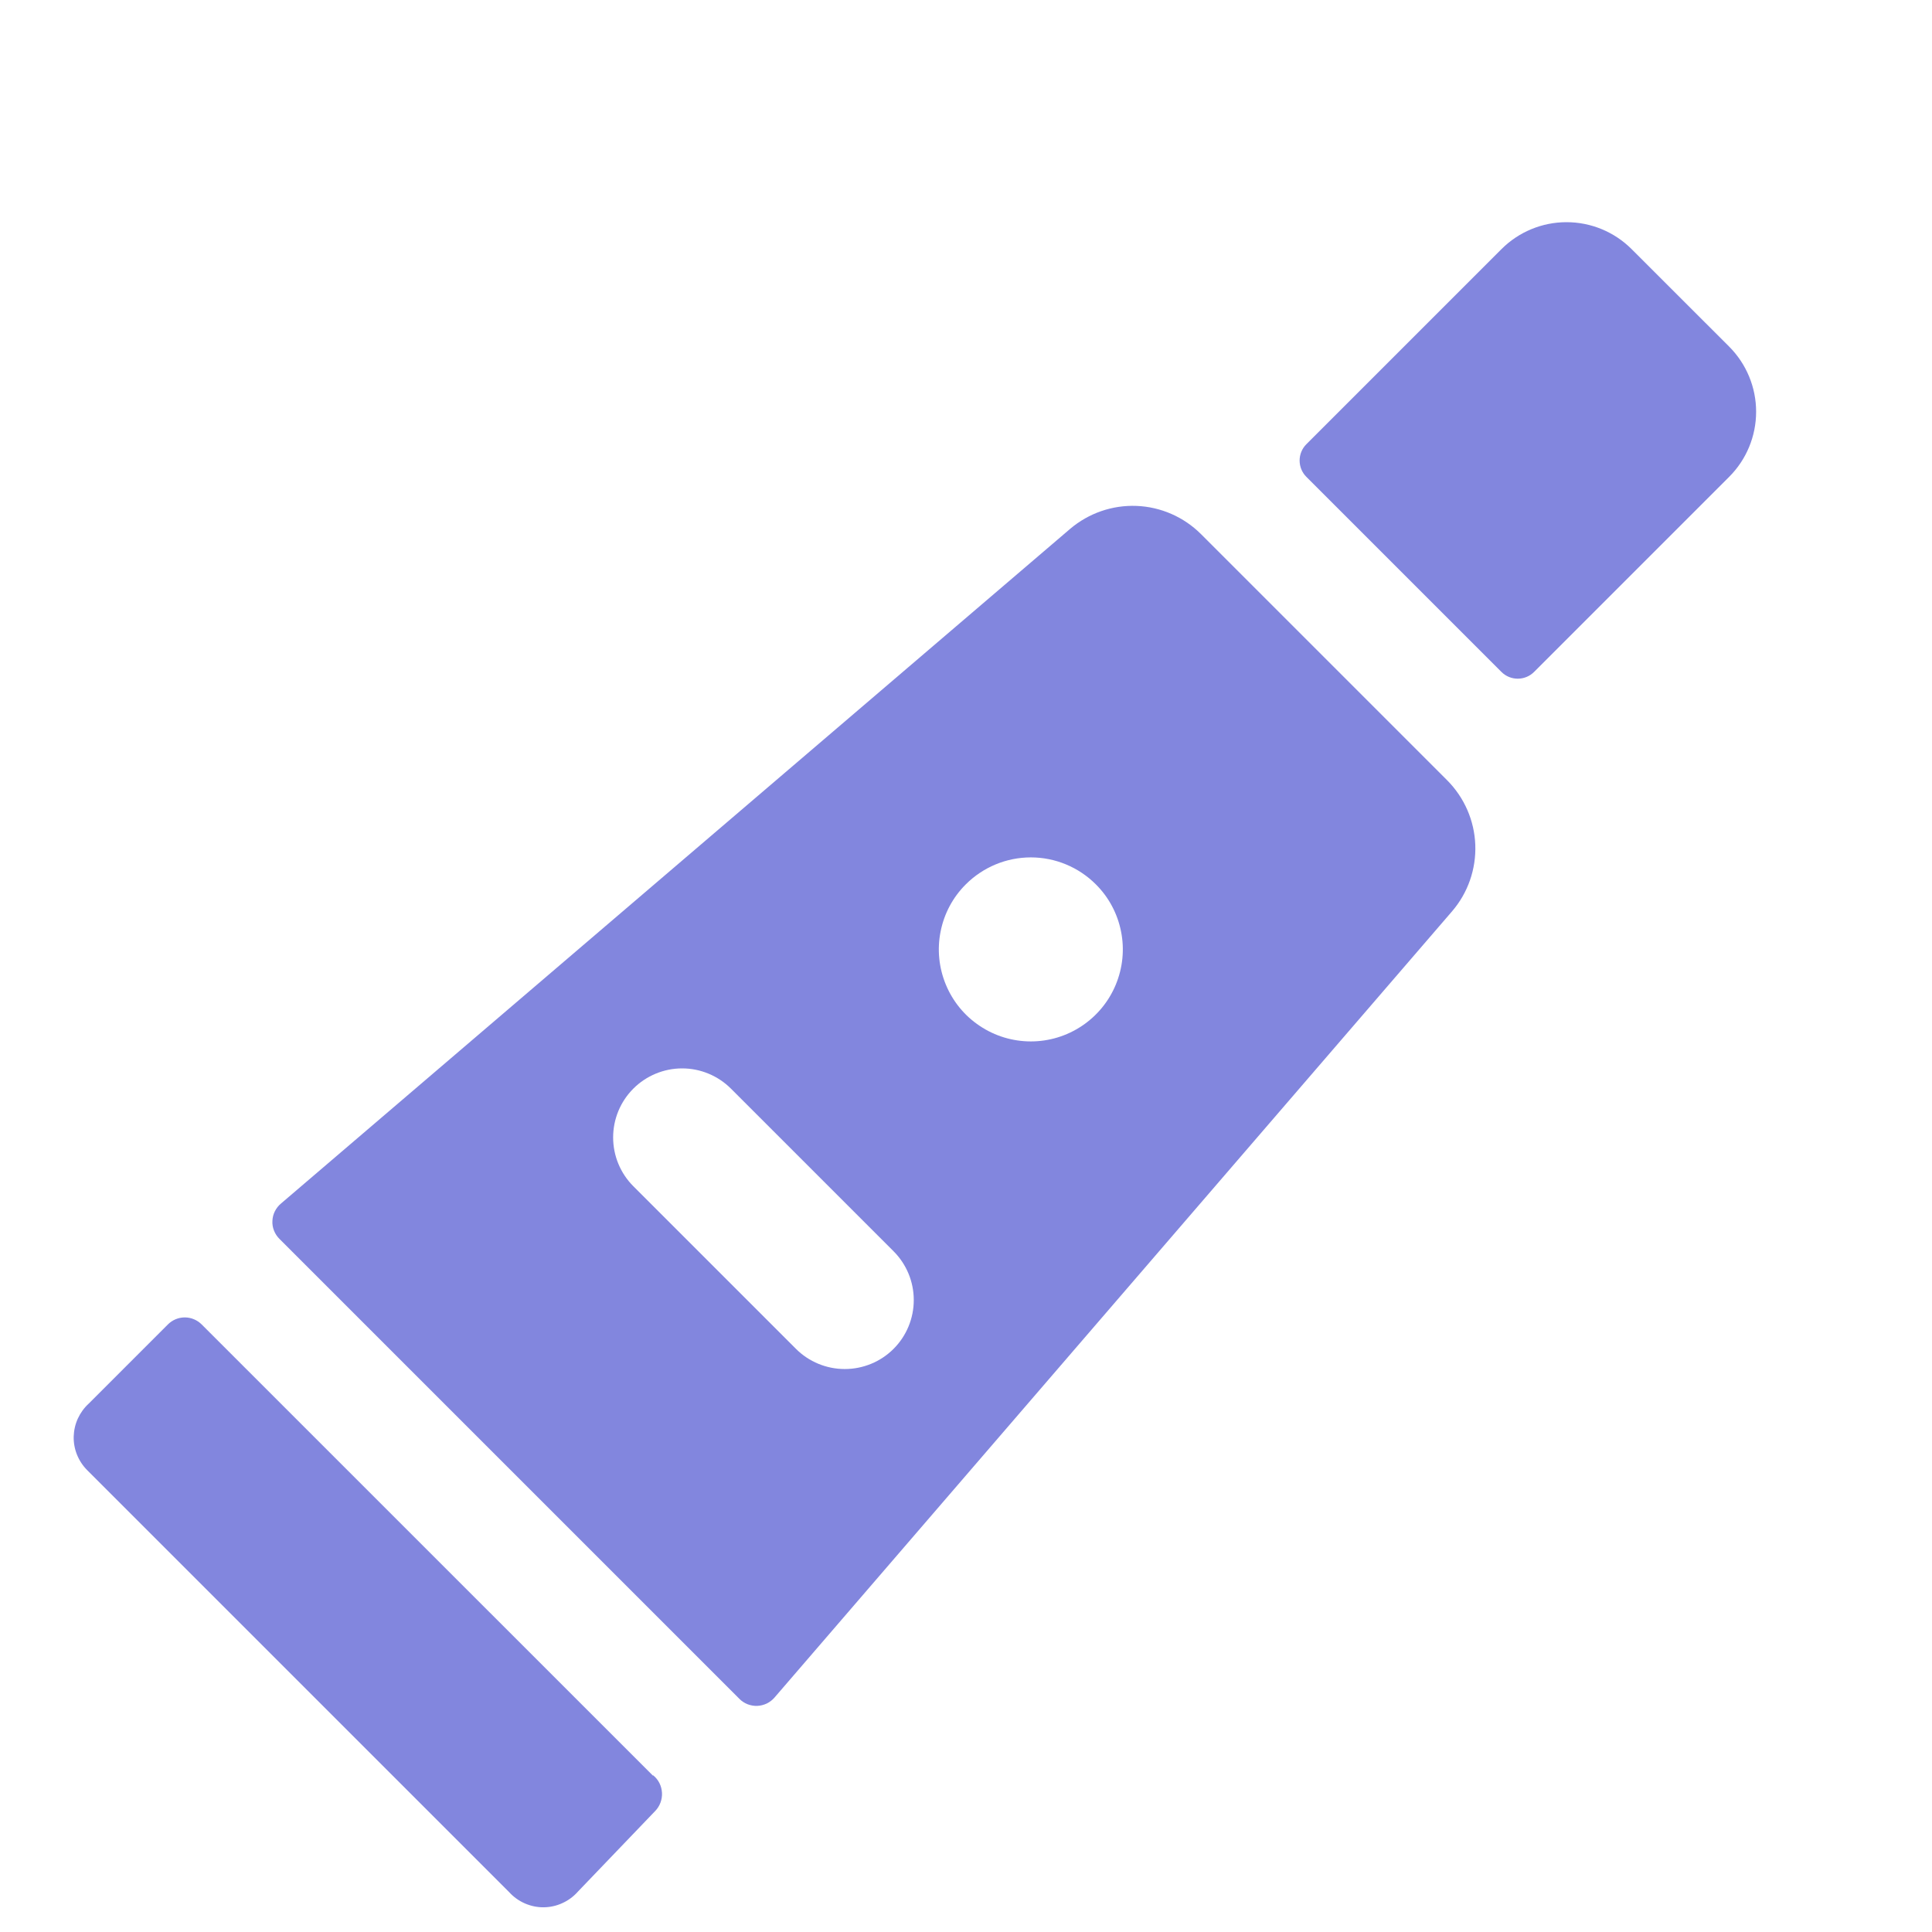 <svg width="28" height="28" viewBox="0 0 28 28" fill="none" xmlns="http://www.w3.org/2000/svg">
<path d="M25.061 5.024L23.646 3.61C23.396 3.36 23.057 3.22 22.703 3.22C22.35 3.22 22.011 3.36 21.761 3.61L18.932 6.439C18.87 6.501 18.835 6.586 18.835 6.674C18.835 6.763 18.87 6.848 18.932 6.91L21.761 9.739C21.823 9.801 21.908 9.836 21.996 9.836C22.085 9.836 22.17 9.801 22.232 9.739L25.061 6.91C25.311 6.66 25.451 6.321 25.451 5.967C25.451 5.614 25.311 5.275 25.061 5.024Z" fill="#8286DE"/>
<path d="M4.05 17.955L10.716 24.621C10.749 24.655 10.79 24.681 10.834 24.699C10.879 24.716 10.927 24.725 10.974 24.723C11.022 24.721 11.069 24.709 11.112 24.689C11.155 24.668 11.194 24.638 11.225 24.602L21.044 13.208C21.274 12.941 21.394 12.597 21.381 12.244C21.368 11.892 21.222 11.558 20.973 11.308L17.405 7.74C17.156 7.492 16.823 7.346 16.472 7.332C16.121 7.318 15.778 7.437 15.51 7.664L4.074 17.441C4.036 17.472 4.006 17.511 3.984 17.554C3.962 17.597 3.95 17.645 3.948 17.693C3.945 17.741 3.953 17.79 3.971 17.835C3.989 17.88 4.016 17.921 4.05 17.955ZM15.882 12.817C16.069 13.003 16.196 13.241 16.247 13.5C16.299 13.758 16.272 14.026 16.171 14.27C16.07 14.514 15.899 14.722 15.68 14.868C15.461 15.015 15.203 15.093 14.94 15.093C14.676 15.093 14.418 15.015 14.199 14.868C13.979 14.722 13.809 14.514 13.708 14.27C13.607 14.026 13.58 13.758 13.632 13.5C13.683 13.241 13.81 13.003 13.997 12.817C14.247 12.567 14.586 12.426 14.94 12.426C15.293 12.426 15.632 12.567 15.882 12.817ZM10.593 15.777L12.95 18.134C13.138 18.322 13.243 18.576 13.243 18.841C13.243 19.107 13.138 19.361 12.95 19.549C12.763 19.736 12.508 19.841 12.243 19.841C11.978 19.841 11.723 19.736 11.536 19.549L9.179 17.192C8.991 17.004 8.886 16.75 8.886 16.484C8.886 16.219 8.991 15.965 9.179 15.777C9.366 15.59 9.621 15.484 9.886 15.484C10.151 15.484 10.406 15.59 10.593 15.777ZM9.462 25.733L2.923 19.195C2.858 19.13 2.77 19.093 2.678 19.093C2.586 19.093 2.498 19.13 2.433 19.195L1.288 20.34C1.221 20.401 1.167 20.475 1.129 20.557C1.091 20.639 1.071 20.728 1.068 20.819C1.066 20.909 1.082 20.999 1.116 21.083C1.15 21.167 1.2 21.243 1.264 21.307L7.378 27.421C7.441 27.491 7.519 27.547 7.605 27.585C7.692 27.623 7.785 27.643 7.88 27.642C7.974 27.641 8.068 27.62 8.153 27.58C8.239 27.541 8.316 27.483 8.378 27.412L9.495 26.247C9.529 26.212 9.555 26.171 9.572 26.125C9.589 26.079 9.597 26.03 9.594 25.982C9.591 25.933 9.579 25.885 9.557 25.842C9.535 25.798 9.504 25.76 9.466 25.729L9.462 25.733Z" fill="#8286DE"/>
</svg>
